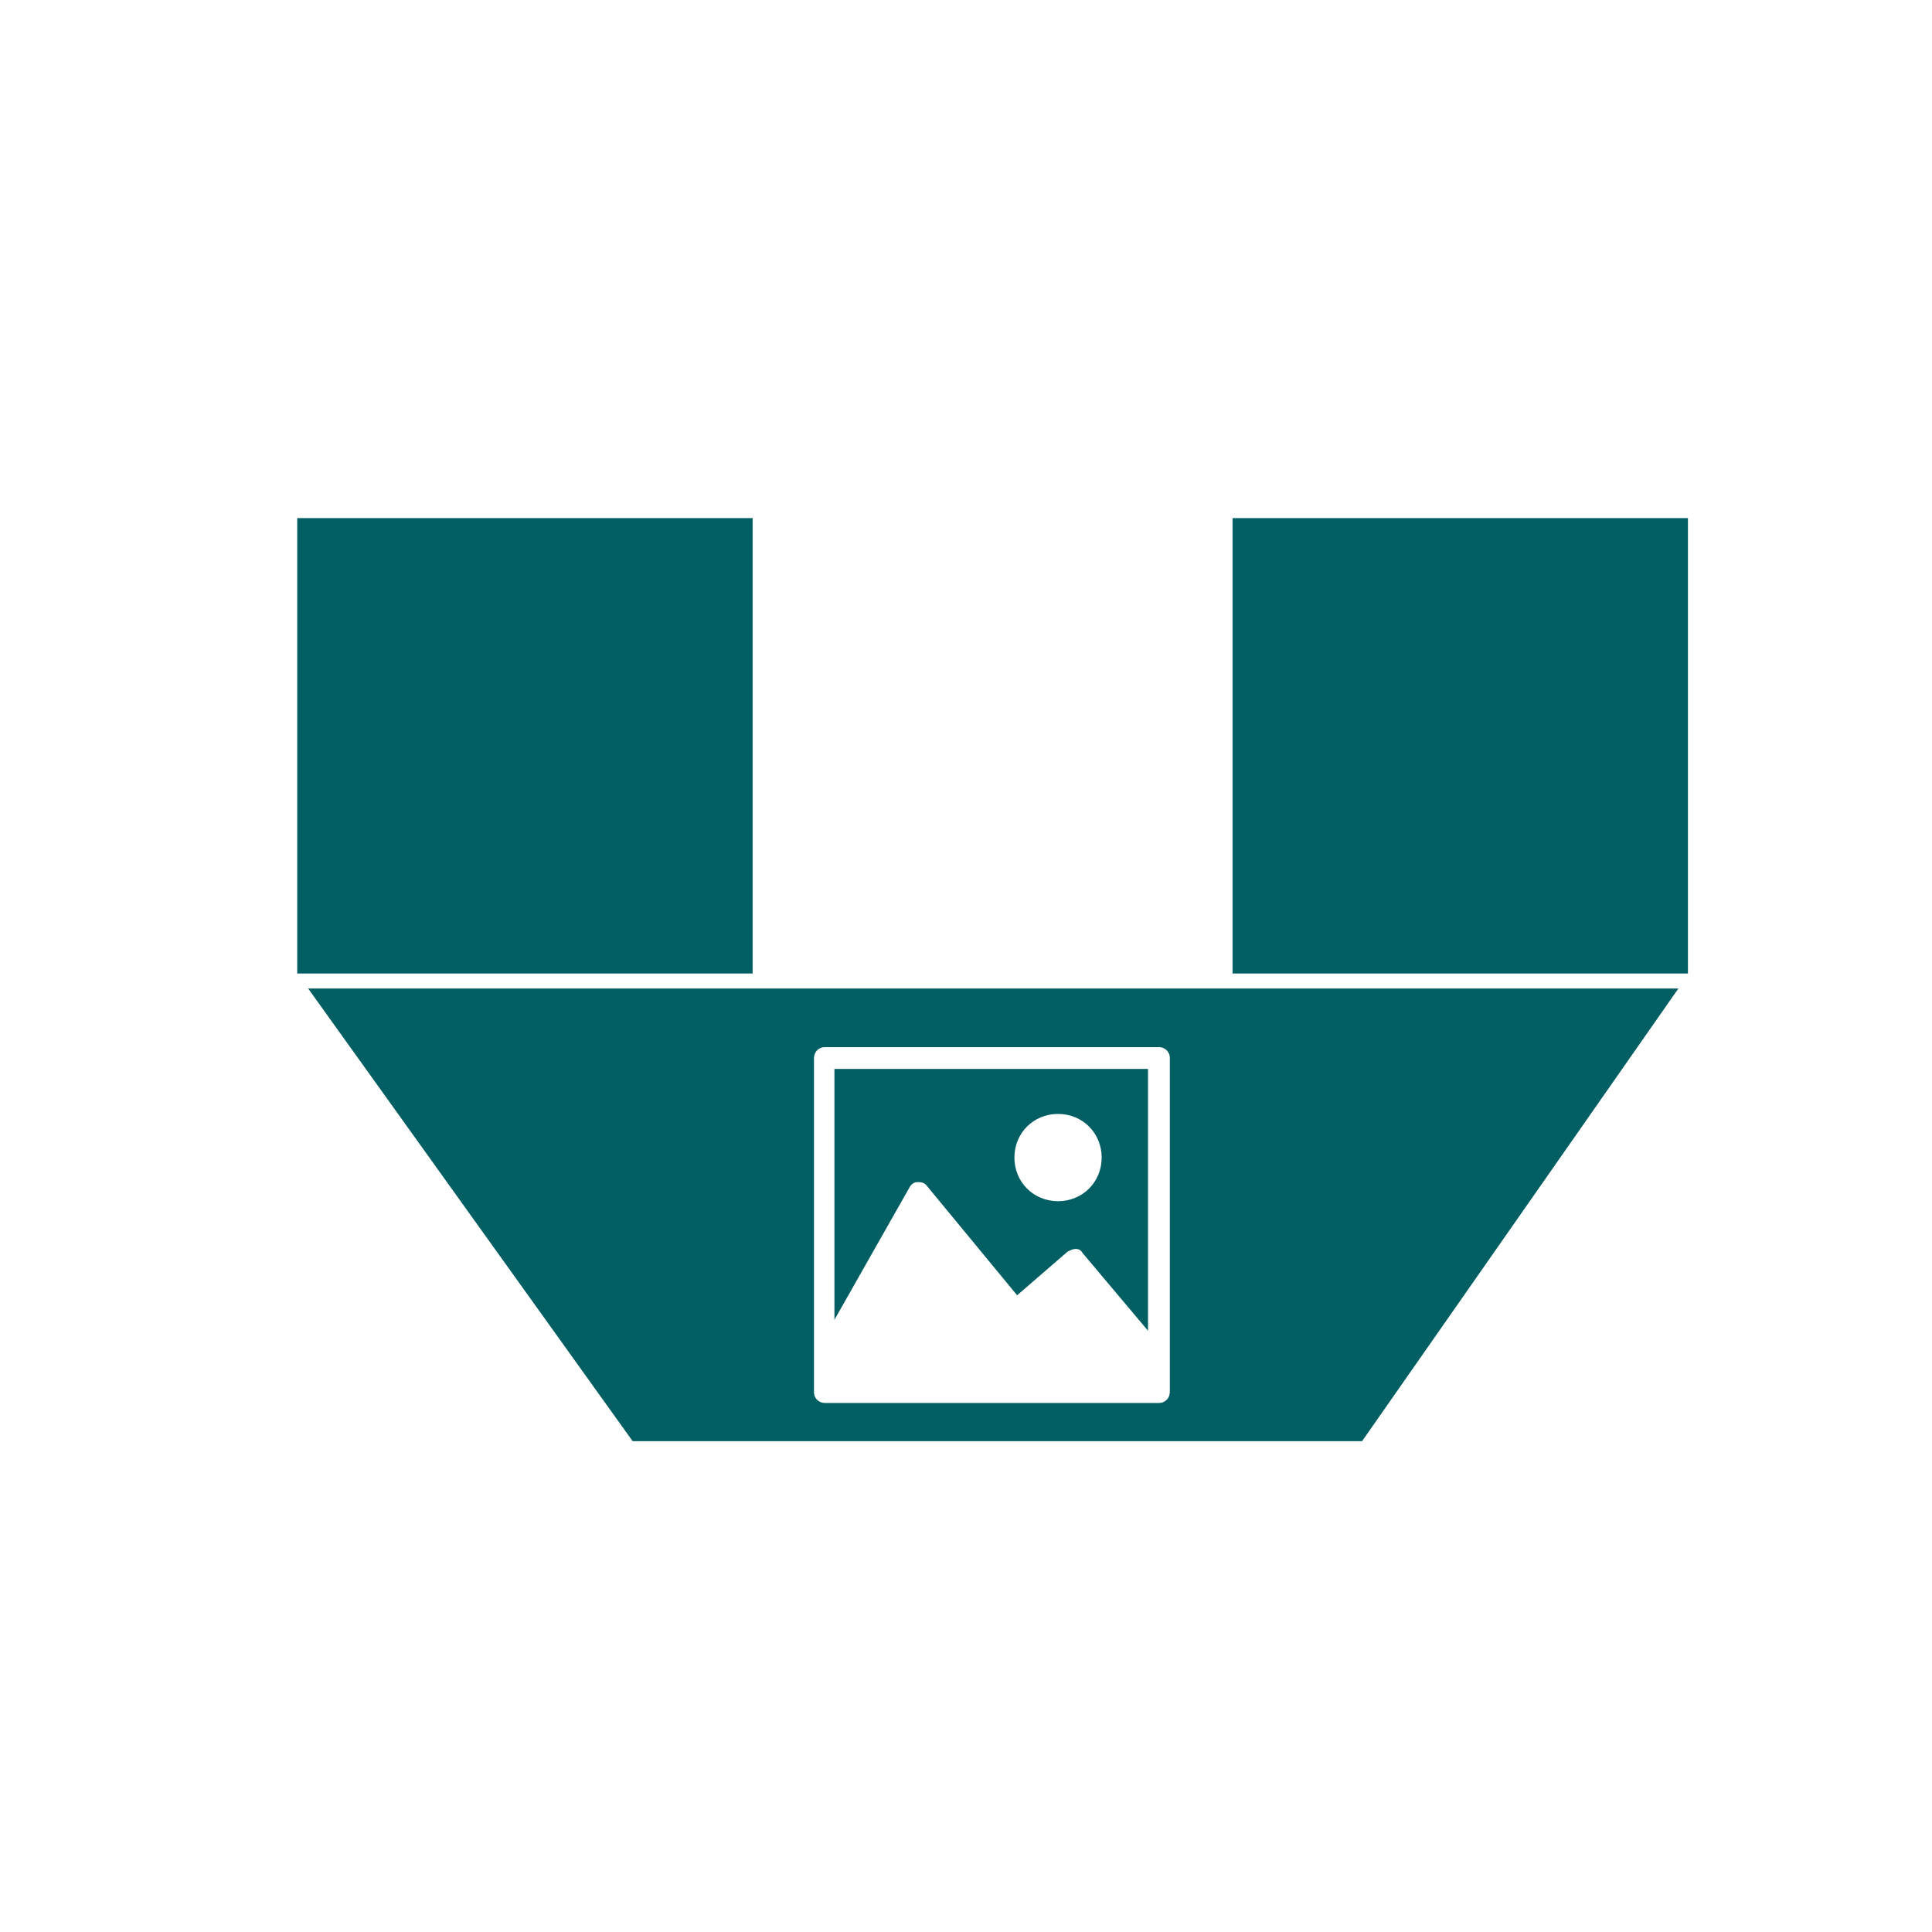 <?xml version="1.0" encoding="UTF-8"?>
<svg xmlns="http://www.w3.org/2000/svg" width="50mm" height="50mm" version="1.1" viewBox="0 0 141.7 141.7">
  <defs>
    <style>
      .cls-1 {
        fill: #015e63;
      }
    </style>
  </defs>
  <!-- Generator: Adobe Illustrator 28.7.0, SVG Export Plug-In . SVG Version: 1.2.0 Build 136)  -->
  <g>
    <g id="Ebene_1">
      <g>
        <path class="cls-1" d="M61.2,78.4v18.4l5.5-9.7c.1-.2.3-.4.6-.4.2,0,.5,0,.7.3l6.6,8,3.7-3.2c.2-.1.4-.2.6-.2.2,0,.4.1.5.3l4.8,5.7v-19.2h-23ZM77.6,88.1c-1.8,0-3.2-1.4-3.2-3.2s1.4-3.2,3.2-3.2,3.2,1.4,3.2,3.2-1.4,3.2-3.2,3.2Z"/>
        <path class="cls-1" d="M46.4,105.7h53.5l23.2-33.2H22.6l23.8,33.2ZM59.7,99.6v-22c0-.4.3-.8.8-.8h24.5c.4,0,.8.3.8.8v24.5c0,.4-.3.8-.8.8h-24.5c-.4,0-.8-.3-.8-.8v-2.5Z"/>
      </g>
      <rect class="cls-1" x="90.4" y="38" width="33.4" height="33.4"/>
      <rect class="cls-1" x="21.8" y="38" width="33.4" height="33.4"/>
    </g>
  </g>
</svg>